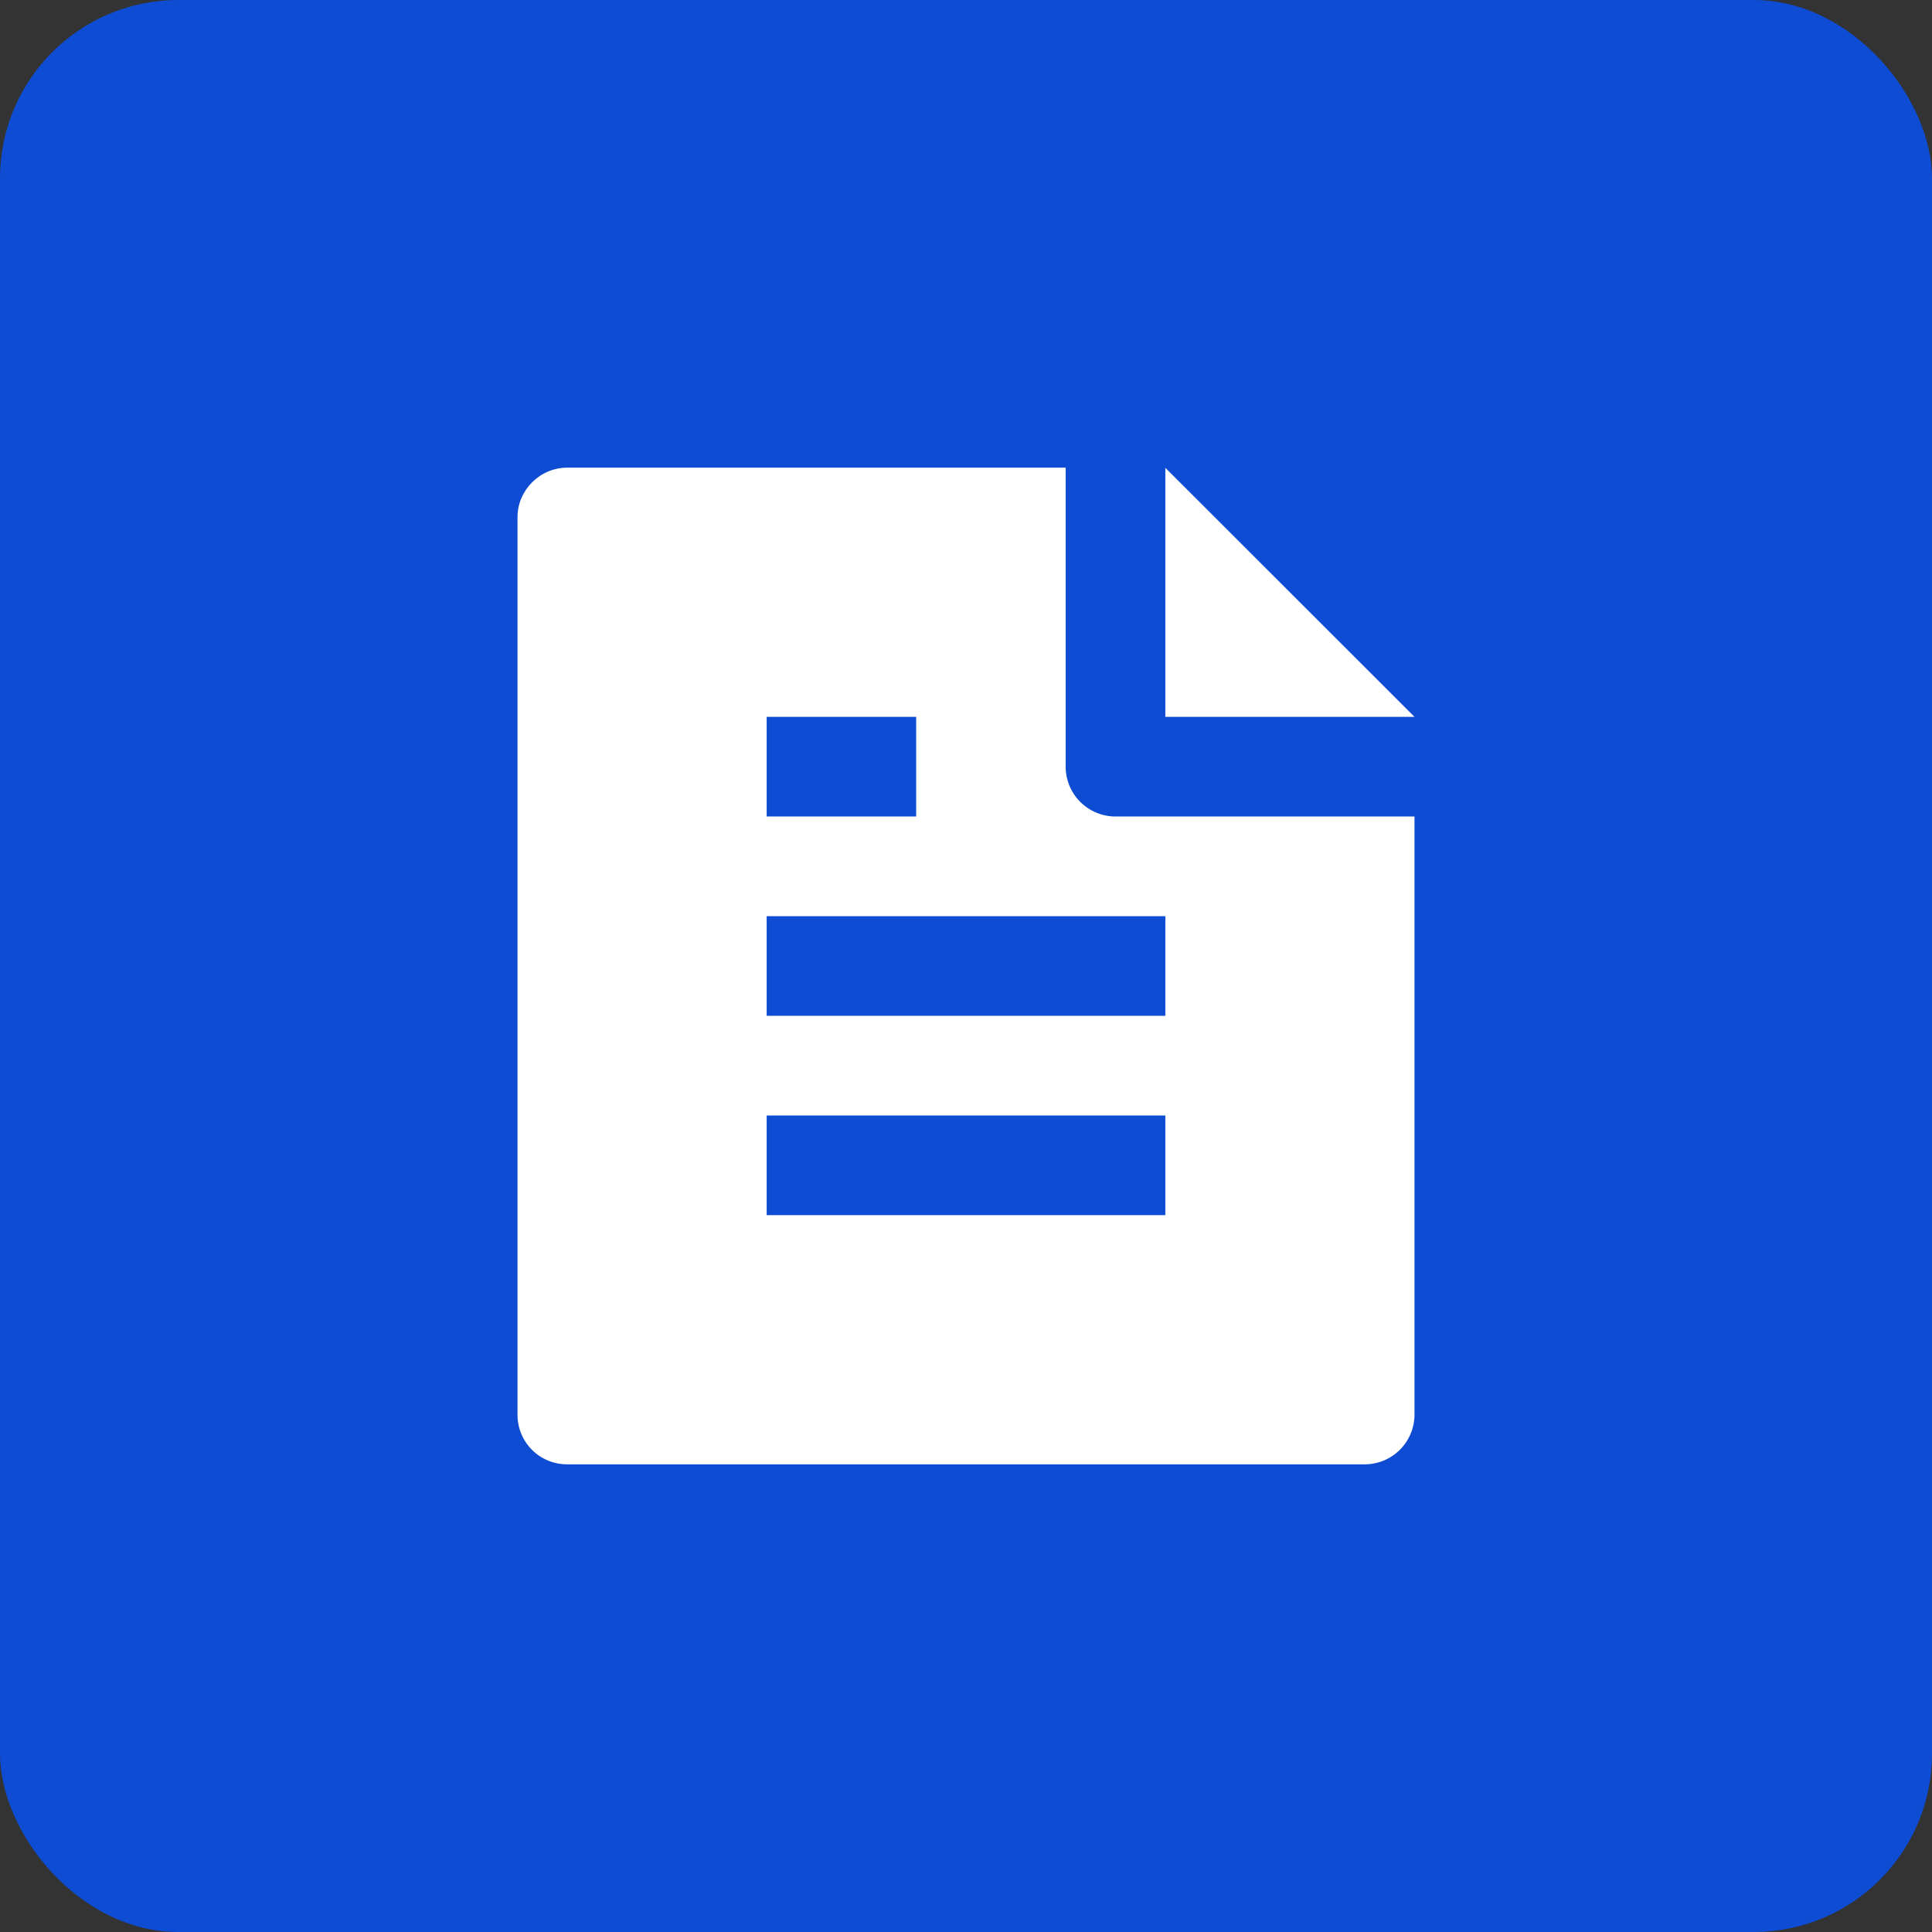 <svg width="336" height="336" viewBox="0 0 336 336" fill="none" xmlns="http://www.w3.org/2000/svg">
<rect x="0" y="0" width="336" height="336" fill="#333333" stroke="none"/>
<rect width="336" height="336" rx="31" fill="#0D4CD3"/>
<g clip-path="url(#clip0_3370_56)">
<path d="M246 142V245.939C246.008 247.077 245.792 248.206 245.364 249.261C244.935 250.315 244.304 251.275 243.505 252.085C242.705 252.896 241.754 253.541 240.706 253.984C239.658 254.427 238.532 254.659 237.394 254.667H98.606C96.325 254.667 94.137 253.761 92.524 252.149C90.91 250.537 90.002 248.35 90 246.069V89.931C90 85.277 93.874 81.333 98.649 81.333H185.333V133.333C185.333 135.632 186.246 137.836 187.872 139.462C189.497 141.087 191.701 142 194 142H246ZM246 124.667H202.667V81.359L246 124.667ZM133.333 124.667V142H159.333V124.667H133.333ZM133.333 159.333V176.667H202.667V159.333H133.333ZM133.333 194V211.333H202.667V194H133.333Z" fill="white"/>
</g>
<defs>
<clipPath id="clip0_3370_56">
<rect width="208" height="208" fill="white" transform="translate(64 64)"/>
</clipPath>
</defs>
</svg>
